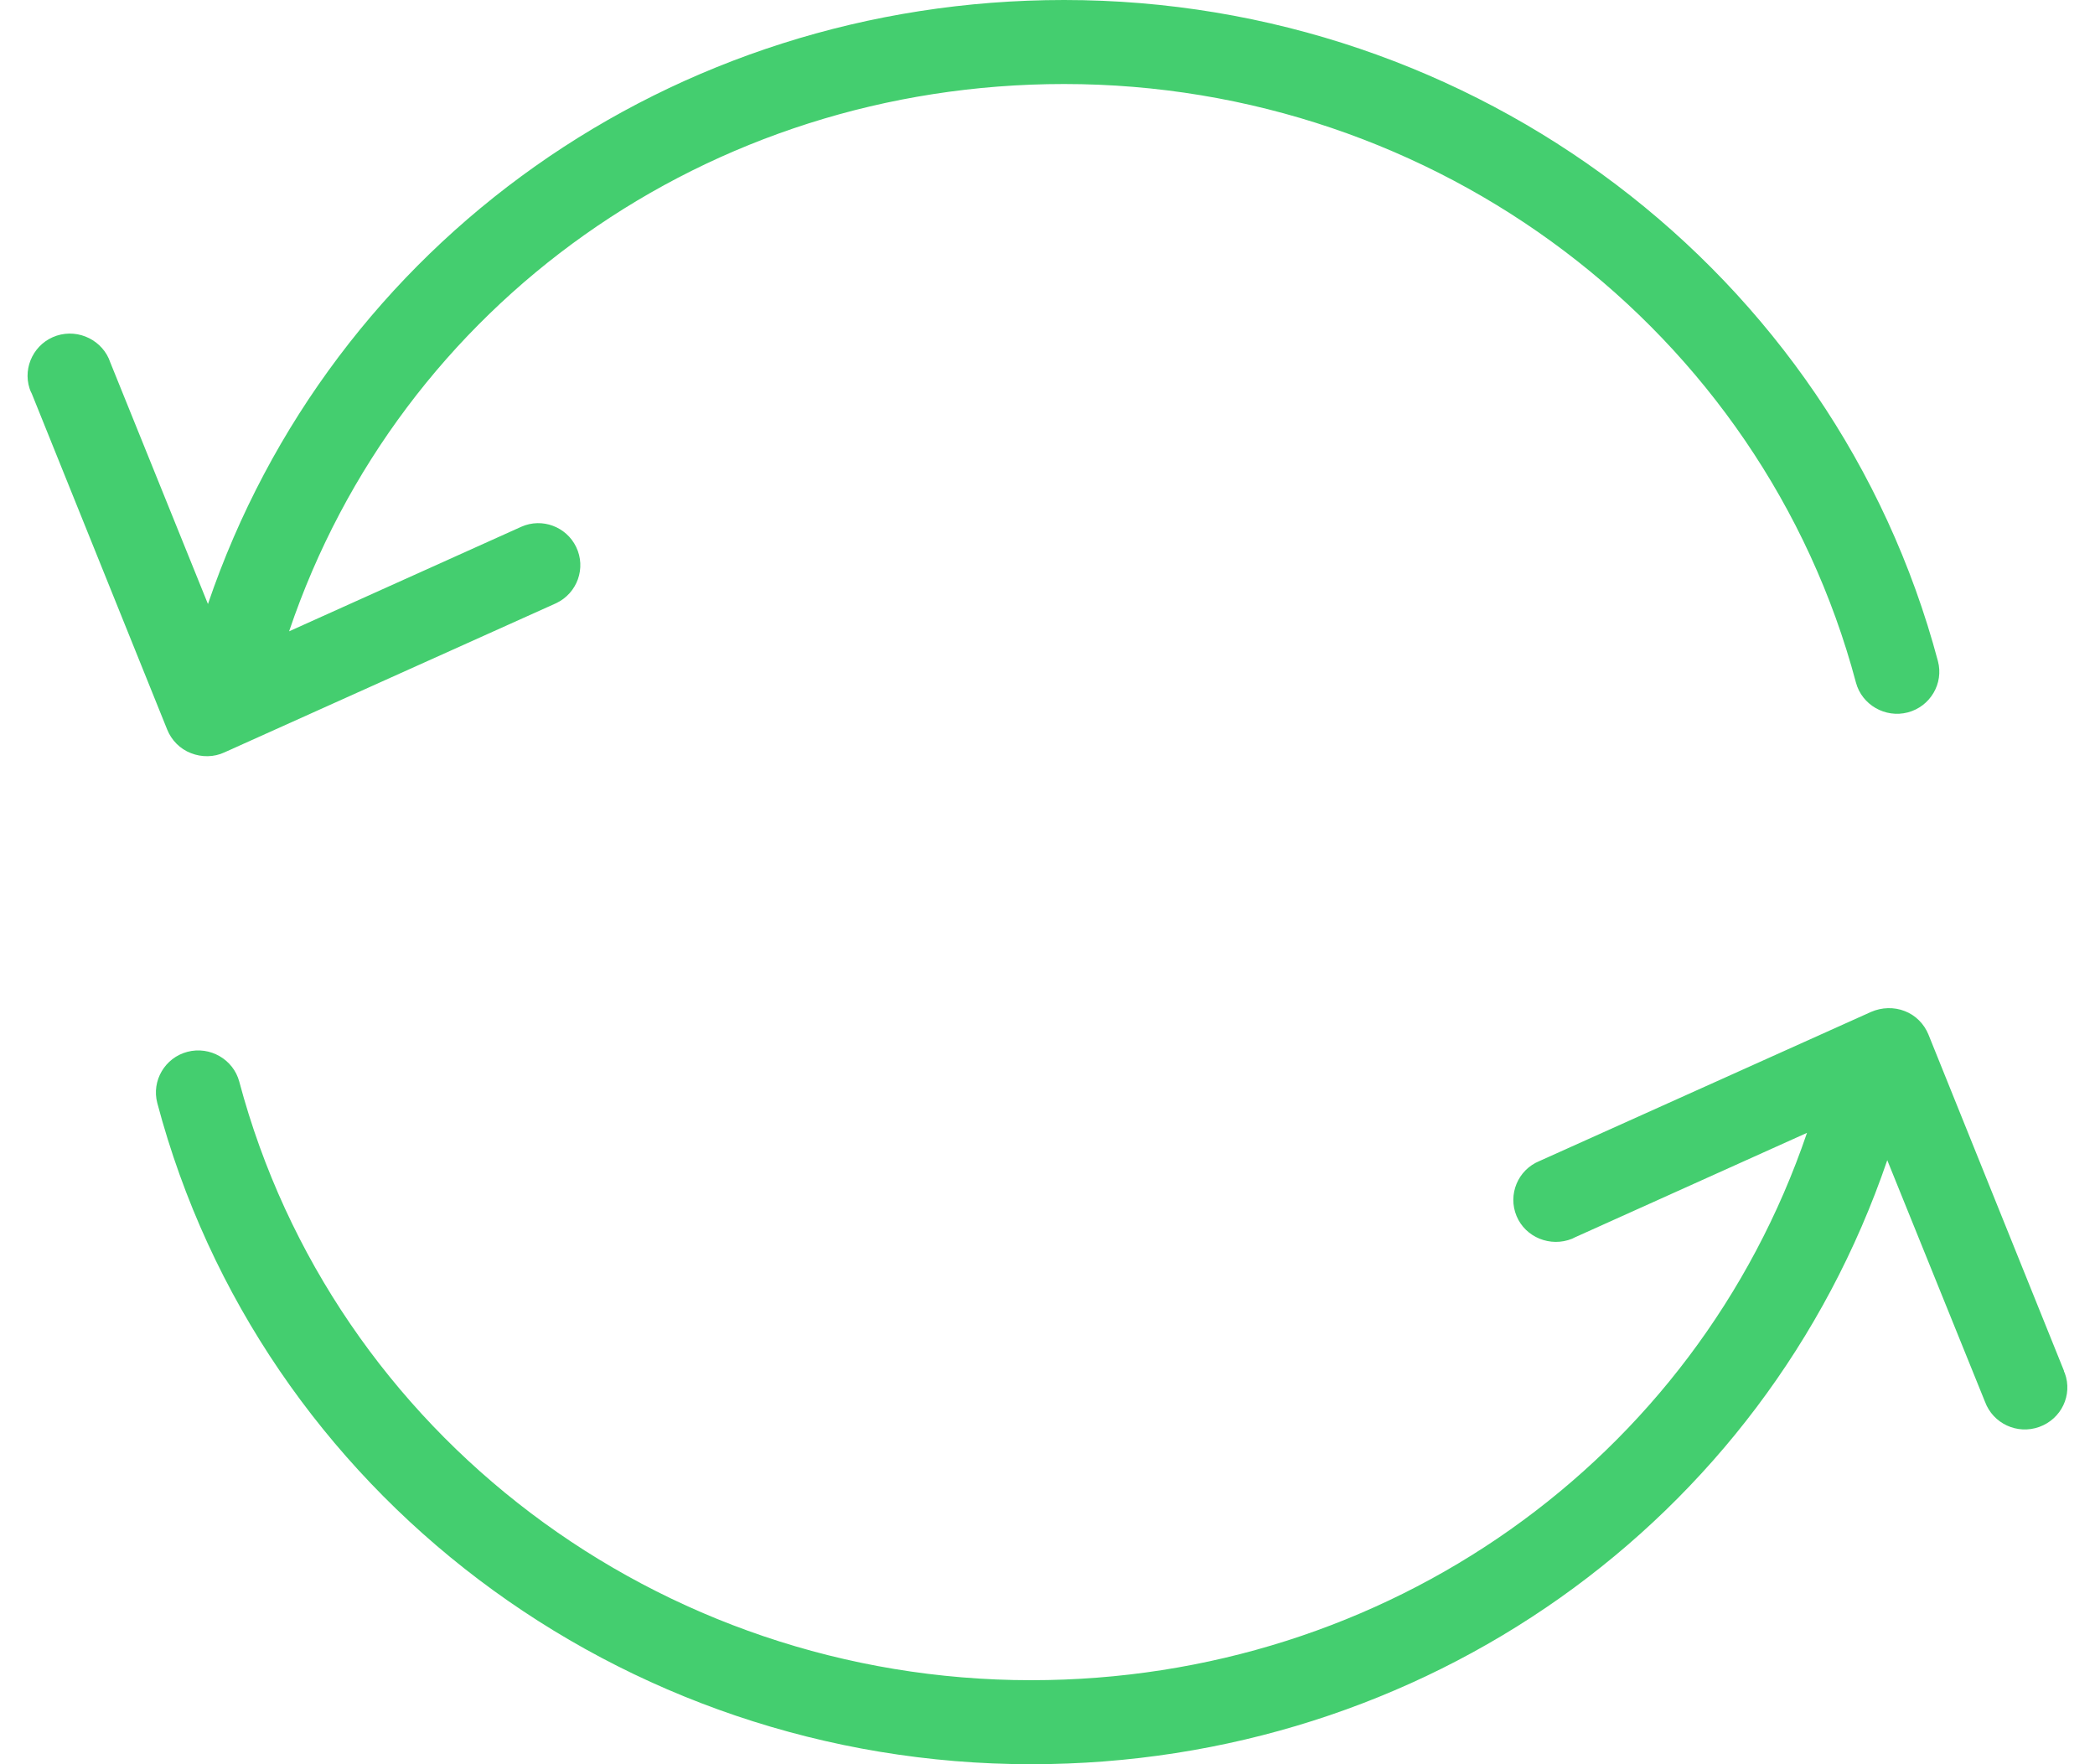 <svg width="38" height="32" viewBox="0 0 38 32" fill="none" xmlns="http://www.w3.org/2000/svg">
<path d="M3.464 13.661C3.657 13.737 3.88 13.737 4.073 13.646L10.088 10.941C10.473 10.758 10.635 10.301 10.45 9.92C10.273 9.554 9.834 9.387 9.457 9.554L5.244 11.451C7.254 5.501 12.853 1.524 19.3 1.524C26.055 1.524 31.962 5.989 33.664 12.381C33.772 12.785 34.196 13.029 34.604 12.922C35.012 12.815 35.259 12.396 35.151 11.992C33.272 4.937 26.756 0 19.3 0C12.191 0 6.006 4.389 3.772 10.956L2.001 6.575C1.87 6.179 1.431 5.958 1.03 6.088C0.63 6.217 0.407 6.651 0.537 7.048C0.545 7.078 0.561 7.109 0.576 7.139L3.033 13.234C3.11 13.425 3.264 13.585 3.464 13.661Z" fill="#44CE6F"/>
<path d="M37.452 24.906C37.444 24.891 37.436 24.876 37.436 24.861L34.979 18.765C34.902 18.575 34.748 18.415 34.548 18.339C34.355 18.263 34.132 18.27 33.939 18.354L27.924 21.059C27.531 21.219 27.346 21.668 27.508 22.057C27.67 22.445 28.124 22.628 28.517 22.468C28.532 22.461 28.548 22.453 28.563 22.445L32.776 20.548C30.751 26.499 25.143 30.476 18.704 30.476C11.95 30.476 6.042 26.011 4.34 19.619C4.232 19.215 3.808 18.971 3.4 19.078C2.992 19.184 2.746 19.604 2.853 20.007C4.725 27.07 11.249 32 18.704 32C25.814 32 31.991 27.611 34.232 21.044L36.004 25.424C36.15 25.821 36.589 26.026 36.989 25.882C37.39 25.737 37.598 25.303 37.452 24.906Z" fill="#44CE6F"/>
</svg>
